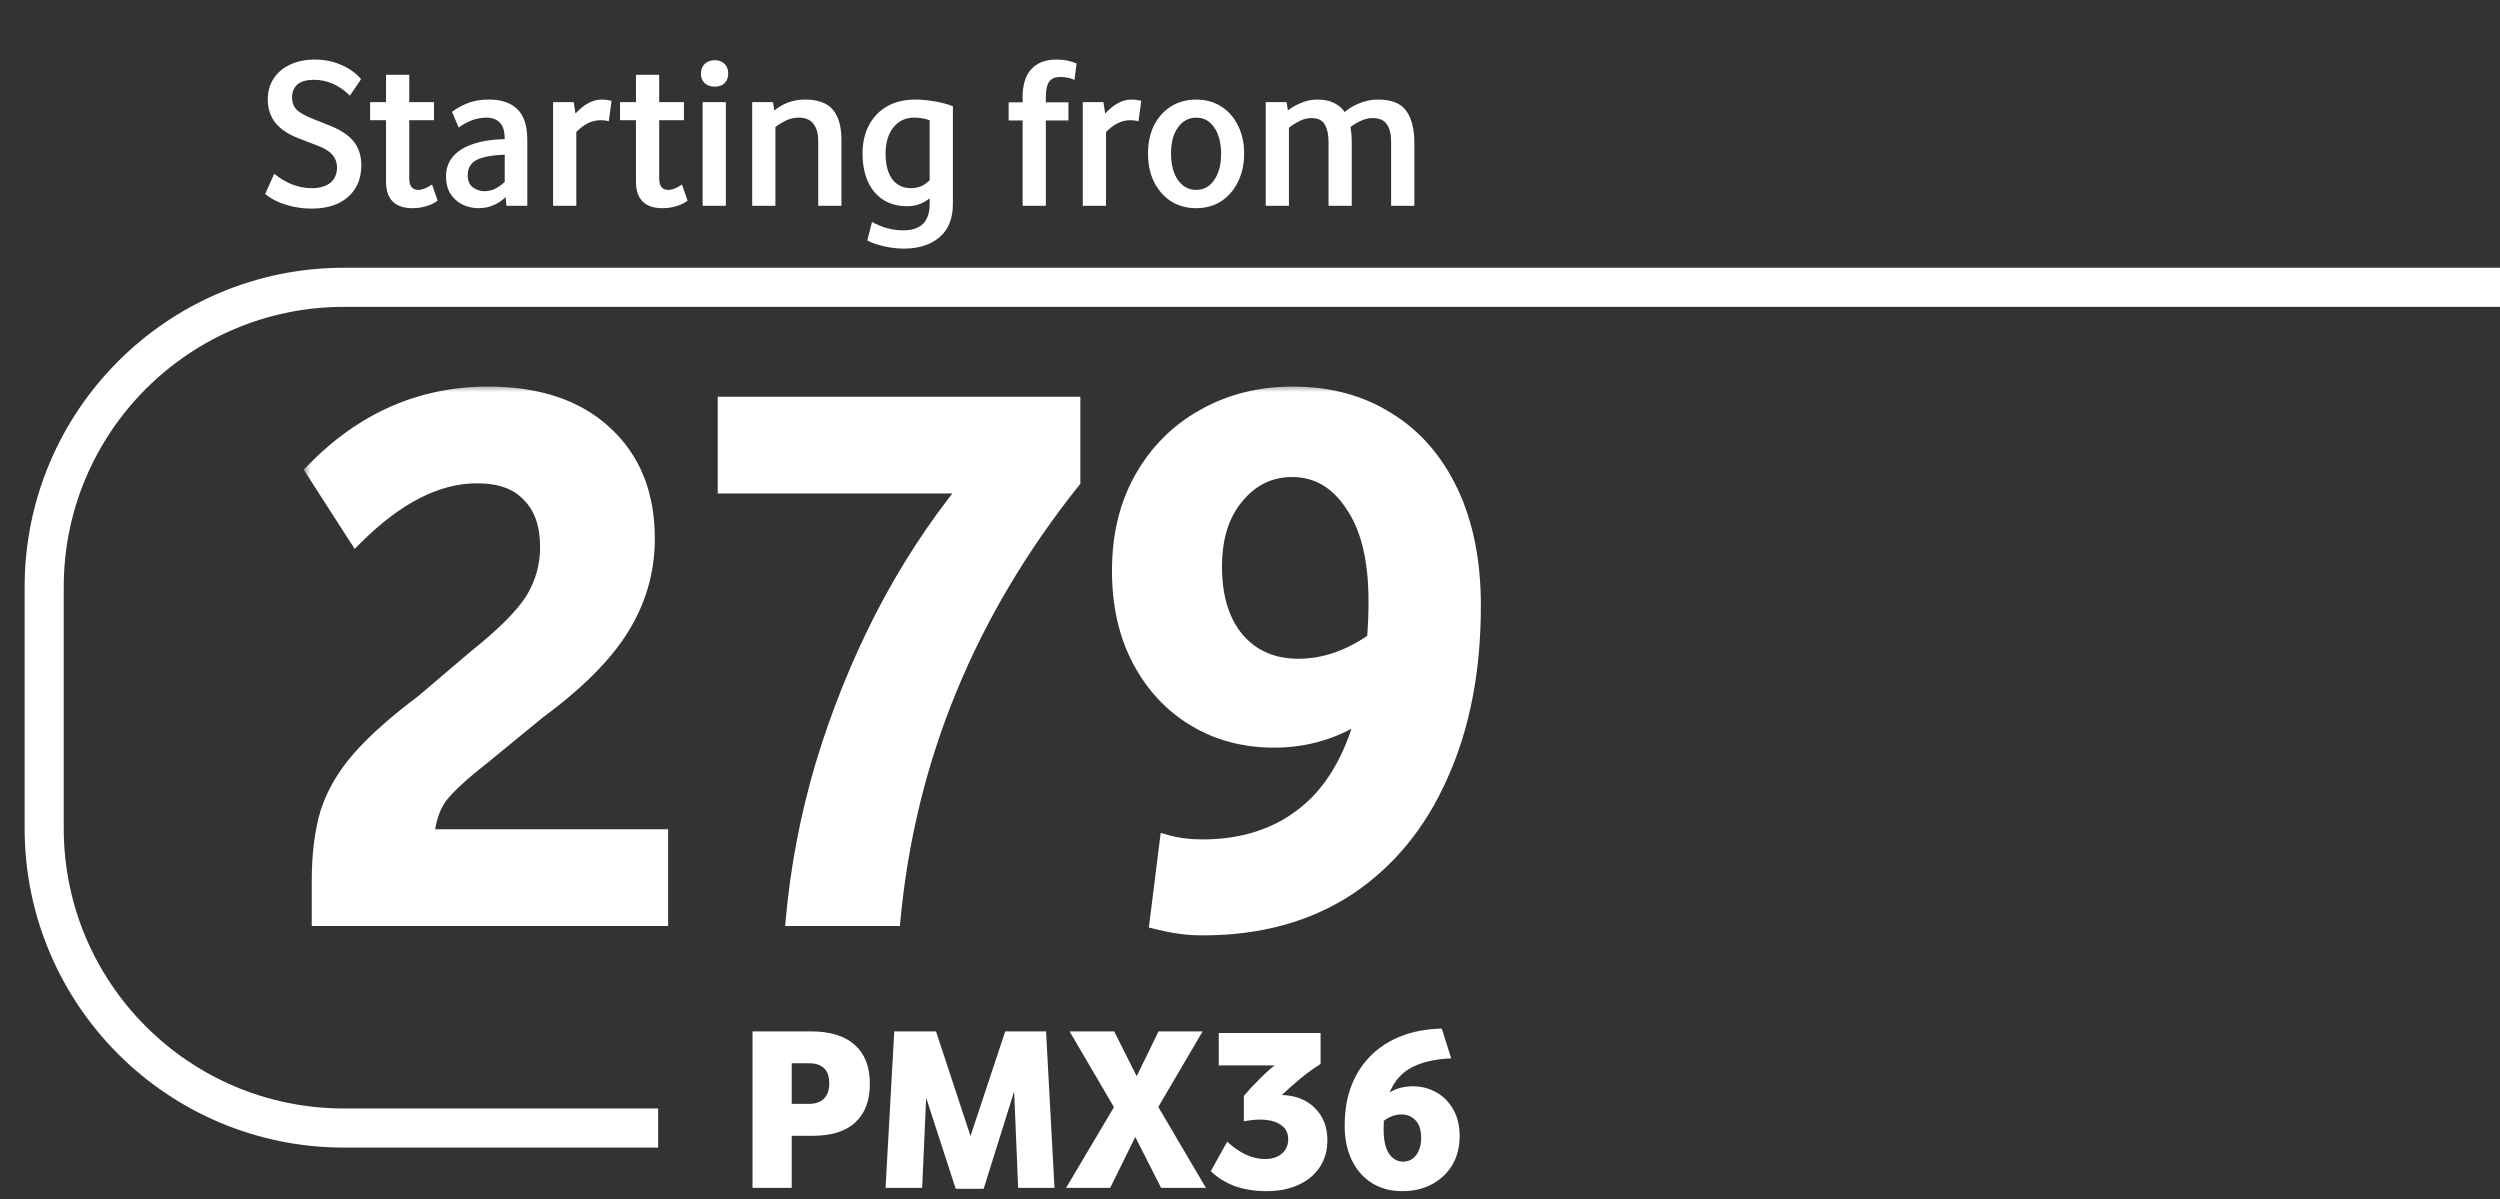 <svg width="173" height="83" viewBox="0 0 173 83" fill="none" xmlns="http://www.w3.org/2000/svg">
<rect x="0" y="0" width="173" height="83" fill="#333333" stroke="none"/>
<path d="M52.075 71.372H56.118C57.45 71.372 58.462 71.686 59.154 72.313C59.847 72.93 60.194 73.823 60.194 74.992C60.194 76.161 59.858 77.054 59.187 77.671C58.527 78.288 57.542 78.597 56.232 78.597H54.787V82.201H52.075V71.372ZM57.385 74.976C57.385 74.045 56.919 73.58 55.989 73.58H54.787V76.389H55.956C56.432 76.389 56.789 76.264 57.028 76.015C57.266 75.766 57.385 75.42 57.385 74.976ZM70.179 75.528L68.068 82.266H66.136L64.09 75.966L63.814 82.201H61.281L61.882 71.372H64.772L67.159 78.613L69.562 71.372H72.387L72.971 82.201H70.455L70.179 75.528ZM80.17 71.372H83.222L80.154 76.6L83.45 82.201H80.349L78.562 78.678L76.825 82.201H73.773L77.085 76.616L74.016 71.372H77.101L78.66 74.473L80.17 71.372ZM89.144 78.84C89.144 78.397 88.971 78.061 88.624 77.834C88.278 77.596 87.796 77.476 87.179 77.476C86.995 77.476 86.811 77.487 86.627 77.509C86.443 77.531 86.259 77.558 86.075 77.59V75.837C86.346 75.512 86.681 75.149 87.082 74.749C87.482 74.337 87.856 73.996 88.202 73.726H84.338V71.485H91.384V73.628C90.93 73.91 90.464 74.245 89.988 74.635C89.523 75.025 89.095 75.404 88.705 75.772C89.658 75.804 90.421 76.107 90.995 76.681C91.568 77.254 91.855 77.996 91.855 78.905C91.855 79.609 91.682 80.226 91.336 80.756C90.989 81.287 90.497 81.698 89.858 81.99C89.23 82.282 88.484 82.428 87.618 82.428C86.838 82.428 86.124 82.315 85.474 82.088C84.825 81.849 84.262 81.503 83.786 81.048L84.922 79.003C85.312 79.371 85.729 79.663 86.172 79.879C86.616 80.096 87.076 80.204 87.553 80.204C88.029 80.204 88.413 80.08 88.705 79.831C88.998 79.582 89.144 79.252 89.144 78.84ZM93.051 77.882C93.051 76.551 93.316 75.393 93.847 74.408C94.388 73.412 95.162 72.633 96.168 72.07C97.175 71.507 98.376 71.209 99.773 71.177L100.422 73.239C99.329 73.282 98.425 73.488 97.711 73.856C97.007 74.213 96.493 74.792 96.168 75.593C96.634 75.312 97.164 75.171 97.759 75.171C98.366 75.171 98.912 75.312 99.399 75.593C99.886 75.864 100.276 76.259 100.568 76.778C100.861 77.287 101.007 77.904 101.007 78.629C101.007 79.376 100.839 80.036 100.503 80.61C100.168 81.173 99.702 81.617 99.107 81.941C98.512 82.266 97.819 82.428 97.029 82.428C96.249 82.428 95.557 82.245 94.951 81.876C94.355 81.508 93.89 80.983 93.554 80.302C93.219 79.62 93.051 78.813 93.051 77.882ZM95.762 77.558C95.751 77.752 95.746 77.958 95.746 78.175C95.746 78.9 95.871 79.452 96.12 79.831C96.368 80.199 96.693 80.383 97.094 80.383C97.473 80.383 97.776 80.231 98.003 79.928C98.23 79.614 98.344 79.225 98.344 78.759C98.344 78.207 98.214 77.796 97.954 77.525C97.695 77.254 97.37 77.119 96.98 77.119C96.558 77.119 96.152 77.265 95.762 77.558Z" fill="white"/>
<mask id="path-2-outside-1_12151_6414" maskUnits="userSpaceOnUse" x="21" y="26.626" width="82" height="39" fill="black">
<rect fill="white" x="21" y="26.626" width="82" height="39"/>
<path d="M22.023 60.974C22.023 59.134 22.221 57.546 22.618 56.211C23.051 54.876 23.791 53.614 24.837 52.423C25.883 51.232 27.345 49.933 29.221 48.526L32.847 45.441C34.795 43.89 36.112 42.573 36.798 41.49C37.483 40.372 37.826 39.163 37.826 37.864C37.826 36.313 37.411 35.122 36.581 34.292C35.788 33.426 34.597 32.993 33.009 32.993C30.267 32.993 27.471 34.419 24.62 37.269L21.59 32.56C25.053 28.988 29.113 27.203 33.767 27.203C37.231 27.203 39.937 28.105 41.885 29.909C43.87 31.713 44.862 34.166 44.862 37.269C44.862 39.506 44.267 41.581 43.076 43.493C41.921 45.369 39.973 47.318 37.231 49.338L33.334 52.531C31.999 53.578 31.061 54.443 30.52 55.129C30.015 55.815 29.708 56.717 29.6 57.835H45.782V63.626H22.023V60.974ZM50.117 27.906H74.31V33.318C67.057 42.41 62.908 52.513 61.862 63.626H54.826C55.151 60.018 55.836 56.446 56.883 52.91C57.965 49.338 59.336 45.928 60.996 42.681C62.692 39.398 64.64 36.403 66.841 33.697H50.117V27.906ZM77.4 39.488C77.4 37.035 77.924 34.888 78.97 33.048C80.016 31.207 81.441 29.782 83.246 28.772C85.086 27.726 87.16 27.203 89.469 27.203C91.995 27.203 94.196 27.798 96.072 28.988C97.948 30.143 99.41 31.821 100.456 34.022C101.502 36.223 102.025 38.857 102.025 41.923C102.025 46.397 101.268 50.312 99.752 53.668C98.273 57.023 96.126 59.639 93.312 61.515C90.498 63.355 87.142 64.275 83.246 64.275C82.668 64.275 82.127 64.239 81.622 64.167C81.117 64.095 80.576 63.987 79.998 63.843L80.702 58.214C81.46 58.43 82.289 58.539 83.191 58.539C85.97 58.539 88.297 57.799 90.173 56.32C92.085 54.84 93.456 52.549 94.286 49.446C92.446 50.673 90.407 51.286 88.171 51.286C86.114 51.286 84.274 50.799 82.65 49.825C81.026 48.851 79.746 47.48 78.808 45.712C77.869 43.944 77.4 41.869 77.4 39.488ZM84.111 39.217C84.111 41.346 84.635 43.024 85.681 44.251C86.727 45.441 88.116 46.037 89.848 46.037C91.616 46.037 93.348 45.441 95.044 44.251C95.116 43.421 95.152 42.537 95.152 41.599C95.152 38.712 94.611 36.493 93.528 34.942C92.482 33.354 91.111 32.56 89.415 32.56C87.9 32.56 86.637 33.174 85.627 34.401C84.617 35.591 84.111 37.197 84.111 39.217Z"/>
</mask>
<path d="M22.023 60.974C22.023 59.134 22.221 57.546 22.618 56.211C23.051 54.876 23.791 53.614 24.837 52.423C25.883 51.232 27.345 49.933 29.221 48.526L32.847 45.441C34.795 43.89 36.112 42.573 36.798 41.49C37.483 40.372 37.826 39.163 37.826 37.864C37.826 36.313 37.411 35.122 36.581 34.292C35.788 33.426 34.597 32.993 33.009 32.993C30.267 32.993 27.471 34.419 24.62 37.269L21.59 32.56C25.053 28.988 29.113 27.203 33.767 27.203C37.231 27.203 39.937 28.105 41.885 29.909C43.87 31.713 44.862 34.166 44.862 37.269C44.862 39.506 44.267 41.581 43.076 43.493C41.921 45.369 39.973 47.318 37.231 49.338L33.334 52.531C31.999 53.578 31.061 54.443 30.52 55.129C30.015 55.815 29.708 56.717 29.6 57.835H45.782V63.626H22.023V60.974ZM50.117 27.906H74.31V33.318C67.057 42.41 62.908 52.513 61.862 63.626H54.826C55.151 60.018 55.836 56.446 56.883 52.91C57.965 49.338 59.336 45.928 60.996 42.681C62.692 39.398 64.64 36.403 66.841 33.697H50.117V27.906ZM77.4 39.488C77.4 37.035 77.924 34.888 78.97 33.048C80.016 31.207 81.441 29.782 83.246 28.772C85.086 27.726 87.16 27.203 89.469 27.203C91.995 27.203 94.196 27.798 96.072 28.988C97.948 30.143 99.41 31.821 100.456 34.022C101.502 36.223 102.025 38.857 102.025 41.923C102.025 46.397 101.268 50.312 99.752 53.668C98.273 57.023 96.126 59.639 93.312 61.515C90.498 63.355 87.142 64.275 83.246 64.275C82.668 64.275 82.127 64.239 81.622 64.167C81.117 64.095 80.576 63.987 79.998 63.843L80.702 58.214C81.46 58.43 82.289 58.539 83.191 58.539C85.97 58.539 88.297 57.799 90.173 56.32C92.085 54.84 93.456 52.549 94.286 49.446C92.446 50.673 90.407 51.286 88.171 51.286C86.114 51.286 84.274 50.799 82.65 49.825C81.026 48.851 79.746 47.48 78.808 45.712C77.869 43.944 77.4 41.869 77.4 39.488ZM84.111 39.217C84.111 41.346 84.635 43.024 85.681 44.251C86.727 45.441 88.116 46.037 89.848 46.037C91.616 46.037 93.348 45.441 95.044 44.251C95.116 43.421 95.152 42.537 95.152 41.599C95.152 38.712 94.611 36.493 93.528 34.942C92.482 33.354 91.111 32.56 89.415 32.56C87.9 32.56 86.637 33.174 85.627 34.401C84.617 35.591 84.111 37.197 84.111 39.217Z" fill="white"/>
<path d="M22.618 56.211L22.189 56.072L22.186 56.083L22.618 56.211ZM24.837 52.423L24.498 52.125L24.498 52.125L24.837 52.423ZM29.221 48.526L29.491 48.887L29.503 48.879L29.513 48.87L29.221 48.526ZM32.847 45.441L32.566 45.089L32.56 45.093L32.555 45.098L32.847 45.441ZM36.798 41.49L37.179 41.732L37.182 41.726L36.798 41.49ZM36.581 34.292L36.249 34.597L36.255 34.604L36.262 34.611L36.581 34.292ZM24.62 37.269L24.241 37.513L24.544 37.983L24.939 37.588L24.62 37.269ZM21.59 32.56L21.266 32.246L21.017 32.504L21.21 32.805L21.59 32.56ZM41.885 29.909L41.579 30.239L41.582 30.242L41.885 29.909ZM43.076 43.493L42.693 43.255L42.692 43.257L43.076 43.493ZM37.231 49.338L36.963 48.975L36.954 48.982L36.945 48.989L37.231 49.338ZM33.334 52.531L33.612 52.886L33.62 52.88L33.334 52.531ZM30.52 55.129L30.166 54.849L30.161 54.855L30.157 54.861L30.52 55.129ZM29.6 57.835L29.151 57.792L29.103 58.286H29.6V57.835ZM45.782 57.835H46.233V57.384H45.782V57.835ZM45.782 63.626V64.077H46.233V63.626H45.782ZM22.023 63.626H21.572V64.077H22.023V63.626ZM22.023 60.974H22.474C22.474 59.164 22.669 57.622 23.05 56.34L22.618 56.211L22.186 56.083C21.773 57.471 21.572 59.103 21.572 60.974H22.023ZM22.618 56.211L23.047 56.35C23.459 55.081 24.165 53.871 25.176 52.721L24.837 52.423L24.498 52.125C23.417 53.356 22.643 54.672 22.189 56.072L22.618 56.211ZM24.837 52.423L25.176 52.721C26.194 51.562 27.63 50.283 29.491 48.887L29.221 48.526L28.95 48.165C27.06 49.583 25.572 50.903 24.498 52.125L24.837 52.423ZM29.221 48.526L29.513 48.87L33.139 45.785L32.847 45.441L32.555 45.098L28.929 48.183L29.221 48.526ZM32.847 45.441L33.128 45.794C35.086 44.235 36.452 42.88 37.179 41.732L36.798 41.49L36.417 41.249C35.773 42.266 34.505 43.545 32.566 45.089L32.847 45.441ZM36.798 41.49L37.182 41.726C37.911 40.538 38.277 39.247 38.277 37.864H37.826H37.375C37.375 39.079 37.056 40.206 36.413 41.255L36.798 41.49ZM37.826 37.864H38.277C38.277 36.233 37.839 34.913 36.9 33.974L36.581 34.292L36.262 34.611C36.983 35.332 37.375 36.393 37.375 37.864H37.826ZM36.581 34.292L36.914 33.988C36.008 32.999 34.677 32.542 33.009 32.542V32.993V33.444C34.517 33.444 35.567 33.854 36.249 34.597L36.581 34.292ZM33.009 32.993V32.542C30.101 32.542 27.197 34.055 24.302 36.95L24.62 37.269L24.939 37.588C27.745 34.782 30.433 33.444 33.009 33.444V32.993ZM24.62 37.269L25 37.025L21.969 32.316L21.59 32.56L21.21 32.805L24.241 37.513L24.62 37.269ZM21.59 32.56L21.913 32.874C25.299 29.383 29.244 27.654 33.767 27.654V27.203V26.752C28.982 26.752 24.808 28.594 21.266 32.246L21.59 32.56ZM33.767 27.203V27.654C37.153 27.654 39.737 28.534 41.579 30.239L41.885 29.909L42.192 29.578C40.137 27.675 37.309 26.752 33.767 26.752V27.203ZM41.885 29.909L41.582 30.242C43.457 31.947 44.411 34.271 44.411 37.269H44.862H45.313C45.313 34.061 44.282 31.478 42.188 29.575L41.885 29.909ZM44.862 37.269H44.411C44.411 39.421 43.839 41.413 42.693 43.255L43.076 43.493L43.459 43.731C44.694 41.748 45.313 39.591 45.313 37.269H44.862ZM43.076 43.493L42.692 43.257C41.579 45.064 39.681 46.972 36.963 48.975L37.231 49.338L37.498 49.701C40.264 47.663 42.263 45.674 43.46 43.729L43.076 43.493ZM37.231 49.338L36.945 48.989L33.048 52.182L33.334 52.531L33.62 52.88L37.517 49.687L37.231 49.338ZM33.334 52.531L33.056 52.176C31.714 53.228 30.741 54.121 30.166 54.849L30.52 55.129L30.874 55.408C31.381 54.766 32.284 53.927 33.612 52.886L33.334 52.531ZM30.52 55.129L30.157 54.861C29.59 55.63 29.264 56.617 29.151 57.792L29.6 57.835L30.049 57.879C30.151 56.816 30.439 55.999 30.883 55.397L30.52 55.129ZM29.6 57.835V58.286H45.782V57.835V57.384H29.6V57.835ZM45.782 57.835H45.331V63.626H45.782H46.233V57.835H45.782ZM45.782 63.626V63.175H22.023V63.626V64.077H45.782V63.626ZM22.023 63.626H22.474V60.974H22.023H21.572V63.626H22.023ZM50.117 27.906V27.455H49.666V27.906H50.117ZM74.31 27.906H74.761V27.455H74.31V27.906ZM74.31 33.318L74.662 33.599L74.761 33.476V33.318H74.31ZM61.862 63.626V64.077H62.272L62.311 63.668L61.862 63.626ZM54.826 63.626L54.377 63.586L54.333 64.077H54.826V63.626ZM56.883 52.91L56.451 52.779L56.45 52.782L56.883 52.91ZM60.996 42.681L60.595 42.474L60.594 42.476L60.996 42.681ZM66.841 33.697L67.191 33.982L67.789 33.246H66.841V33.697ZM50.117 33.697H49.666V34.148H50.117V33.697ZM50.117 27.906V28.357H74.31V27.906V27.455H50.117V27.906ZM74.31 27.906H73.859V33.318H74.31H74.761V27.906H74.31ZM74.31 33.318L73.957 33.037C66.653 42.195 62.468 52.38 61.413 63.584L61.862 63.626L62.311 63.668C63.349 52.647 67.462 42.626 74.662 33.599L74.31 33.318ZM61.862 63.626V63.175H54.826V63.626V64.077H61.862V63.626ZM54.826 63.626L55.275 63.666C55.597 60.089 56.277 56.546 57.315 53.038L56.883 52.91L56.45 52.782C55.395 56.346 54.704 59.947 54.377 63.586L54.826 63.626ZM56.883 52.91L57.314 53.041C58.389 49.494 59.75 46.109 61.397 42.886L60.996 42.681L60.594 42.476C58.922 45.748 57.541 49.182 56.451 52.779L56.883 52.91ZM60.996 42.681L61.397 42.888C63.079 39.631 65.01 36.662 67.191 33.982L66.841 33.697L66.491 33.413C64.269 36.144 62.304 39.165 60.595 42.474L60.996 42.681ZM66.841 33.697V33.246H50.117V33.697V34.148H66.841V33.697ZM50.117 33.697H50.569V27.906H50.117H49.666V33.697H50.117ZM78.97 33.048L79.362 33.27L79.362 33.27L78.97 33.048ZM83.246 28.772L83.466 29.166L83.468 29.164L83.246 28.772ZM96.072 28.988L95.831 29.369L95.836 29.373L96.072 28.988ZM100.456 34.022L100.049 34.215L100.049 34.215L100.456 34.022ZM99.752 53.668L99.341 53.482L99.34 53.486L99.752 53.668ZM93.312 61.515L93.559 61.893L93.562 61.891L93.312 61.515ZM81.622 64.167L81.686 63.721L81.686 63.721L81.622 64.167ZM79.998 63.843L79.551 63.786L79.501 64.183L79.889 64.28L79.998 63.843ZM80.702 58.214L80.826 57.78L80.32 57.636L80.254 58.158L80.702 58.214ZM90.173 56.32L89.897 55.963L89.894 55.965L90.173 56.32ZM94.286 49.446L94.722 49.563L95.031 48.408L94.036 49.071L94.286 49.446ZM82.65 49.825L82.882 49.438L82.882 49.438L82.65 49.825ZM78.808 45.712L79.206 45.501L79.206 45.501L78.808 45.712ZM85.681 44.251L85.338 44.543L85.342 44.548L85.681 44.251ZM95.044 44.251L95.303 44.62L95.475 44.499L95.493 44.29L95.044 44.251ZM93.528 34.942L93.152 35.19L93.159 35.2L93.528 34.942ZM85.627 34.401L85.971 34.692L85.975 34.687L85.627 34.401ZM77.4 39.488H77.851C77.851 37.1 78.36 35.032 79.362 33.27L78.97 33.048L78.578 32.825C77.487 34.743 76.949 36.969 76.949 39.488H77.4ZM78.97 33.048L79.362 33.27C80.369 31.5 81.735 30.135 83.466 29.166L83.246 28.772L83.025 28.378C81.148 29.43 79.664 30.915 78.578 32.825L78.97 33.048ZM83.246 28.772L83.468 29.164C85.234 28.16 87.231 27.654 89.469 27.654V27.203V26.752C87.089 26.752 84.937 27.291 83.022 28.38L83.246 28.772ZM89.469 27.203V27.654C91.921 27.654 94.036 28.23 95.831 29.369L96.072 28.988L96.314 28.608C94.356 27.365 92.069 26.752 89.469 26.752V27.203ZM96.072 28.988L95.836 29.373C97.63 30.477 99.036 32.084 100.049 34.215L100.456 34.022L100.863 33.828C99.784 31.557 98.267 29.809 96.308 28.604L96.072 28.988ZM100.456 34.022L100.049 34.215C101.06 36.342 101.574 38.907 101.574 41.923H102.025H102.476C102.476 38.806 101.945 36.103 100.863 33.828L100.456 34.022ZM102.025 41.923H101.574C101.574 46.347 100.825 50.196 99.341 53.482L99.752 53.668L100.163 53.853C101.71 50.428 102.476 46.448 102.476 41.923H102.025ZM99.752 53.668L99.34 53.486C97.892 56.77 95.799 59.316 93.062 61.14L93.312 61.515L93.562 61.891C96.454 59.963 98.654 57.277 100.165 53.85L99.752 53.668ZM93.312 61.515L93.065 61.138C90.335 62.923 87.069 63.824 83.246 63.824V64.275V64.726C87.216 64.726 90.66 63.788 93.559 61.893L93.312 61.515ZM83.246 64.275V63.824C82.687 63.824 82.167 63.789 81.686 63.721L81.622 64.167L81.558 64.614C82.087 64.689 82.65 64.726 83.246 64.726V64.275ZM81.622 64.167L81.686 63.721C81.198 63.651 80.672 63.546 80.108 63.405L79.998 63.843L79.889 64.28C80.479 64.427 81.035 64.539 81.558 64.614L81.622 64.167ZM79.998 63.843L80.446 63.898L81.149 58.27L80.702 58.214L80.254 58.158L79.551 63.786L79.998 63.843ZM80.702 58.214L80.578 58.648C81.381 58.877 82.253 58.99 83.191 58.99V58.539V58.088C82.325 58.088 81.538 57.984 80.826 57.78L80.702 58.214ZM83.191 58.539V58.99C86.054 58.99 88.484 58.226 90.452 56.674L90.173 56.32L89.894 55.965C88.11 57.372 85.885 58.088 83.191 58.088V58.539ZM90.173 56.32L90.449 56.676C92.462 55.12 93.875 52.73 94.722 49.563L94.286 49.446L93.85 49.33C93.038 52.368 91.709 54.561 89.897 55.963L90.173 56.32ZM94.286 49.446L94.036 49.071C92.271 50.248 90.32 50.835 88.171 50.835V51.286V51.737C90.495 51.737 92.621 51.098 94.536 49.822L94.286 49.446ZM88.171 51.286V50.835C86.188 50.835 84.43 50.367 82.882 49.438L82.65 49.825L82.418 50.212C84.118 51.232 86.039 51.737 88.171 51.737V51.286ZM82.65 49.825L82.882 49.438C81.333 48.509 80.108 47.2 79.206 45.501L78.808 45.712L78.409 45.923C79.383 47.759 80.72 49.193 82.418 50.212L82.65 49.825ZM78.808 45.712L79.206 45.501C78.308 43.809 77.851 41.81 77.851 39.488H77.4H76.949C76.949 41.929 77.43 44.079 78.409 45.923L78.808 45.712ZM84.111 39.217H83.66C83.66 41.419 84.202 43.212 85.338 44.543L85.681 44.251L86.024 43.958C85.067 42.836 84.562 41.274 84.562 39.217H84.111ZM85.681 44.251L85.342 44.548C86.483 45.846 88 46.488 89.848 46.488V46.037V45.586C88.233 45.586 86.972 45.036 86.02 43.953L85.681 44.251ZM89.848 46.037V46.488C91.724 46.488 93.545 45.854 95.303 44.62L95.044 44.251L94.785 43.882C93.151 45.028 91.508 45.586 89.848 45.586V46.037ZM95.044 44.251L95.493 44.29C95.567 43.445 95.603 42.548 95.603 41.599H95.152H94.701C94.701 42.525 94.665 43.396 94.594 44.212L95.044 44.251ZM95.152 41.599H95.603C95.603 38.665 95.055 36.341 93.898 34.684L93.528 34.942L93.159 35.2C94.167 36.645 94.701 38.759 94.701 41.599H95.152ZM93.528 34.942L93.905 34.694C92.787 32.998 91.283 32.109 89.415 32.109V32.56V33.011C90.939 33.011 92.177 33.711 93.152 35.19L93.528 34.942ZM89.415 32.56V32.109C87.758 32.109 86.37 32.789 85.279 34.114L85.627 34.401L85.975 34.687C86.904 33.559 88.042 33.011 89.415 33.011V32.56ZM85.627 34.401L85.283 34.109C84.185 35.403 83.66 37.122 83.66 39.217H84.111H84.562C84.562 37.272 85.048 35.78 85.971 34.692L85.627 34.401Z" fill="white" mask="url(#path-2-outside-1_12151_6414)"/>
<path d="M23.321 11.593C23.321 11.246 23.212 10.948 22.994 10.7C22.775 10.452 22.408 10.234 21.892 10.045L20.731 9.599C20.007 9.331 19.456 8.973 19.079 8.527C18.712 8.071 18.529 7.52 18.529 6.875C18.529 6.329 18.663 5.853 18.93 5.446C19.198 5.029 19.575 4.707 20.062 4.479C20.548 4.241 21.118 4.122 21.773 4.122C22.428 4.122 23.033 4.241 23.589 4.479C24.154 4.717 24.621 5.049 24.988 5.476L24.214 6.622C23.48 5.888 22.646 5.521 21.714 5.521C21.227 5.521 20.855 5.625 20.597 5.833C20.34 6.042 20.21 6.349 20.21 6.756C20.21 7.073 20.305 7.341 20.493 7.56C20.692 7.768 21.034 7.971 21.52 8.17L22.666 8.631C23.49 8.939 24.085 9.316 24.452 9.762C24.819 10.209 25.003 10.764 25.003 11.429C25.003 12.362 24.695 13.096 24.08 13.632C23.475 14.168 22.631 14.436 21.55 14.436C20.955 14.436 20.364 14.346 19.779 14.168C19.203 13.989 18.727 13.741 18.35 13.424L18.975 12.025C19.799 12.689 20.667 13.022 21.58 13.022C22.125 13.022 22.552 12.898 22.86 12.65C23.167 12.392 23.321 12.04 23.321 11.593ZM26.713 12.56V8.319H25.611V7.068H26.713V5.178H28.32V7.068H30.032V8.319H28.32V12.352C28.32 12.878 28.529 13.141 28.945 13.141C29.223 13.141 29.541 13.017 29.898 12.769L30.285 13.885C30.047 14.064 29.779 14.193 29.481 14.272C29.183 14.361 28.876 14.406 28.558 14.406C27.328 14.406 26.713 13.791 26.713 12.56ZM30.863 12.203C30.863 11.409 31.215 10.789 31.919 10.343C32.634 9.896 33.636 9.658 34.926 9.628V9.613C34.926 9.078 34.812 8.701 34.584 8.482C34.365 8.254 34.053 8.14 33.646 8.14C33.011 8.14 32.376 8.368 31.741 8.825L31.28 7.738C31.577 7.51 31.934 7.312 32.351 7.143C32.778 6.974 33.279 6.89 33.854 6.89C34.688 6.89 35.333 7.108 35.789 7.545C36.255 7.981 36.489 8.696 36.489 9.688V14.242H35.045L34.986 13.632C34.757 13.87 34.48 14.059 34.152 14.197C33.834 14.336 33.492 14.406 33.125 14.406C32.718 14.406 32.341 14.322 31.994 14.153C31.647 13.974 31.369 13.721 31.16 13.394C30.962 13.066 30.863 12.669 30.863 12.203ZM34.926 10.7C34.003 10.74 33.343 10.869 32.947 11.087C32.559 11.305 32.366 11.652 32.366 12.129C32.366 12.516 32.49 12.799 32.738 12.977C32.986 13.146 33.244 13.23 33.512 13.23C33.79 13.23 34.048 13.171 34.286 13.052C34.524 12.922 34.737 12.769 34.926 12.59V10.7ZM39.88 14.242H38.273V7.068H39.702L39.821 7.857C40.138 7.52 40.441 7.277 40.728 7.128C41.026 6.969 41.324 6.89 41.621 6.89C41.85 6.89 42.083 6.92 42.321 6.979L42.127 8.393C42.028 8.363 41.929 8.343 41.83 8.334C41.731 8.324 41.641 8.319 41.562 8.319C40.967 8.319 40.406 8.591 39.88 9.137V14.242ZM44.009 12.56V8.319H42.907V7.068H44.009V5.178H45.616V7.068H47.328V8.319H45.616V12.352C45.616 12.878 45.825 13.141 46.241 13.141C46.519 13.141 46.837 13.017 47.194 12.769L47.581 13.885C47.343 14.064 47.075 14.193 46.777 14.272C46.479 14.361 46.172 14.406 45.854 14.406C44.624 14.406 44.009 13.791 44.009 12.56ZM48.621 7.068H50.229V14.242H48.621V7.068ZM48.502 5.089C48.502 4.811 48.592 4.588 48.77 4.419C48.949 4.251 49.177 4.166 49.455 4.166C49.742 4.166 49.971 4.251 50.139 4.419C50.308 4.588 50.392 4.811 50.392 5.089C50.392 5.367 50.308 5.59 50.139 5.759C49.971 5.917 49.742 5.997 49.455 5.997C49.177 5.997 48.949 5.917 48.77 5.759C48.592 5.59 48.502 5.367 48.502 5.089ZM56.621 9.762C56.621 9.246 56.511 8.849 56.293 8.572C56.075 8.284 55.733 8.14 55.266 8.14C54.968 8.14 54.681 8.205 54.403 8.334C54.125 8.463 53.877 8.616 53.659 8.795V14.242H52.051V7.068H53.495L53.584 7.649C53.852 7.421 54.165 7.237 54.522 7.098C54.889 6.959 55.281 6.89 55.698 6.89C56.591 6.89 57.236 7.123 57.633 7.589C58.029 8.056 58.228 8.755 58.228 9.688V14.242H56.621V9.762ZM64.332 14.123V13.721C63.876 14.088 63.36 14.272 62.785 14.272C61.822 14.272 61.063 13.944 60.507 13.29C59.962 12.635 59.689 11.747 59.689 10.626C59.689 9.871 59.838 9.217 60.135 8.661C60.433 8.095 60.855 7.659 61.4 7.351C61.956 7.044 62.601 6.89 63.335 6.89C63.762 6.89 64.198 6.93 64.645 7.009C65.091 7.078 65.523 7.192 65.94 7.351V14.108C65.94 15.12 65.632 15.889 65.017 16.415C64.402 16.941 63.578 17.204 62.546 17.204C62.1 17.204 61.639 17.149 61.162 17.04C60.686 16.931 60.304 16.797 60.016 16.638L60.344 15.358C61.028 15.745 61.753 15.939 62.517 15.939C63.727 15.939 64.332 15.334 64.332 14.123ZM64.332 8.319C63.985 8.2 63.628 8.14 63.261 8.14C62.656 8.14 62.174 8.368 61.817 8.825C61.46 9.281 61.281 9.886 61.281 10.64C61.281 11.385 61.435 11.97 61.743 12.397C62.05 12.813 62.487 13.022 63.053 13.022C63.549 13.022 63.975 12.838 64.332 12.471V8.319ZM70.765 8.334H69.797V7.083H70.765V6.711C70.765 5.868 70.963 5.228 71.36 4.791C71.767 4.345 72.347 4.122 73.102 4.122C73.389 4.122 73.647 4.146 73.876 4.196C74.104 4.246 74.312 4.31 74.501 4.389L74.352 5.535C74.094 5.397 73.766 5.327 73.37 5.327C73.022 5.327 72.769 5.431 72.61 5.64C72.452 5.848 72.372 6.2 72.372 6.696V7.083H73.935V8.334H72.372V14.242H70.765V8.334ZM76.536 14.242H74.929V7.068H76.357L76.477 7.857C76.794 7.52 77.097 7.277 77.384 7.128C77.682 6.969 77.98 6.89 78.277 6.89C78.506 6.89 78.739 6.92 78.977 6.979L78.783 8.393C78.684 8.363 78.585 8.343 78.486 8.334C78.386 8.324 78.297 8.319 78.218 8.319C77.623 8.319 77.062 8.591 76.536 9.137V14.242ZM79.441 10.626C79.441 9.881 79.58 9.231 79.858 8.676C80.146 8.11 80.538 7.674 81.034 7.366C81.54 7.049 82.12 6.89 82.775 6.89C83.43 6.89 84.005 7.049 84.501 7.366C84.998 7.674 85.385 8.11 85.662 8.676C85.95 9.231 86.094 9.881 86.094 10.626C86.094 11.37 85.95 12.025 85.662 12.59C85.385 13.156 84.998 13.602 84.501 13.93C84.005 14.247 83.43 14.406 82.775 14.406C82.12 14.406 81.54 14.247 81.034 13.93C80.538 13.602 80.146 13.156 79.858 12.59C79.58 12.015 79.441 11.36 79.441 10.626ZM81.034 10.611C81.034 11.375 81.192 11.99 81.51 12.456C81.837 12.913 82.259 13.141 82.775 13.141C83.291 13.141 83.708 12.913 84.025 12.456C84.343 11.99 84.501 11.385 84.501 10.64C84.501 9.886 84.343 9.281 84.025 8.825C83.718 8.368 83.301 8.14 82.775 8.14C82.259 8.14 81.837 8.368 81.51 8.825C81.192 9.271 81.034 9.867 81.034 10.611ZM87.588 7.068H89.032L89.121 7.649C89.359 7.45 89.657 7.277 90.014 7.128C90.381 6.969 90.768 6.89 91.175 6.89C91.631 6.89 92.013 6.969 92.321 7.128C92.629 7.277 92.872 7.485 93.05 7.753C93.338 7.505 93.68 7.302 94.077 7.143C94.484 6.974 94.916 6.89 95.372 6.89C96.295 6.89 96.94 7.148 97.307 7.664C97.684 8.18 97.873 8.924 97.873 9.896V14.242H96.265V9.777C96.265 9.271 96.166 8.879 95.967 8.601C95.779 8.314 95.451 8.17 94.985 8.17C94.697 8.17 94.415 8.239 94.137 8.378C93.859 8.507 93.631 8.646 93.452 8.795C93.512 9.122 93.541 9.489 93.541 9.896V14.242H91.934V9.777C91.934 9.311 91.85 8.929 91.681 8.631C91.522 8.324 91.21 8.17 90.743 8.17C90.475 8.17 90.203 8.239 89.925 8.378C89.647 8.517 89.404 8.671 89.195 8.84V14.242H87.588V7.068Z" fill="white"/>
<path d="M173 19.881H151.757H130.514H88.028H23.803C12.345 19.881 3.057 29.17 3.057 40.628V57.314C3.057 68.772 12.345 78.06 23.803 78.06H45.543" stroke="white" stroke-width="2.706" stroke-linejoin="round"/>
</svg>
